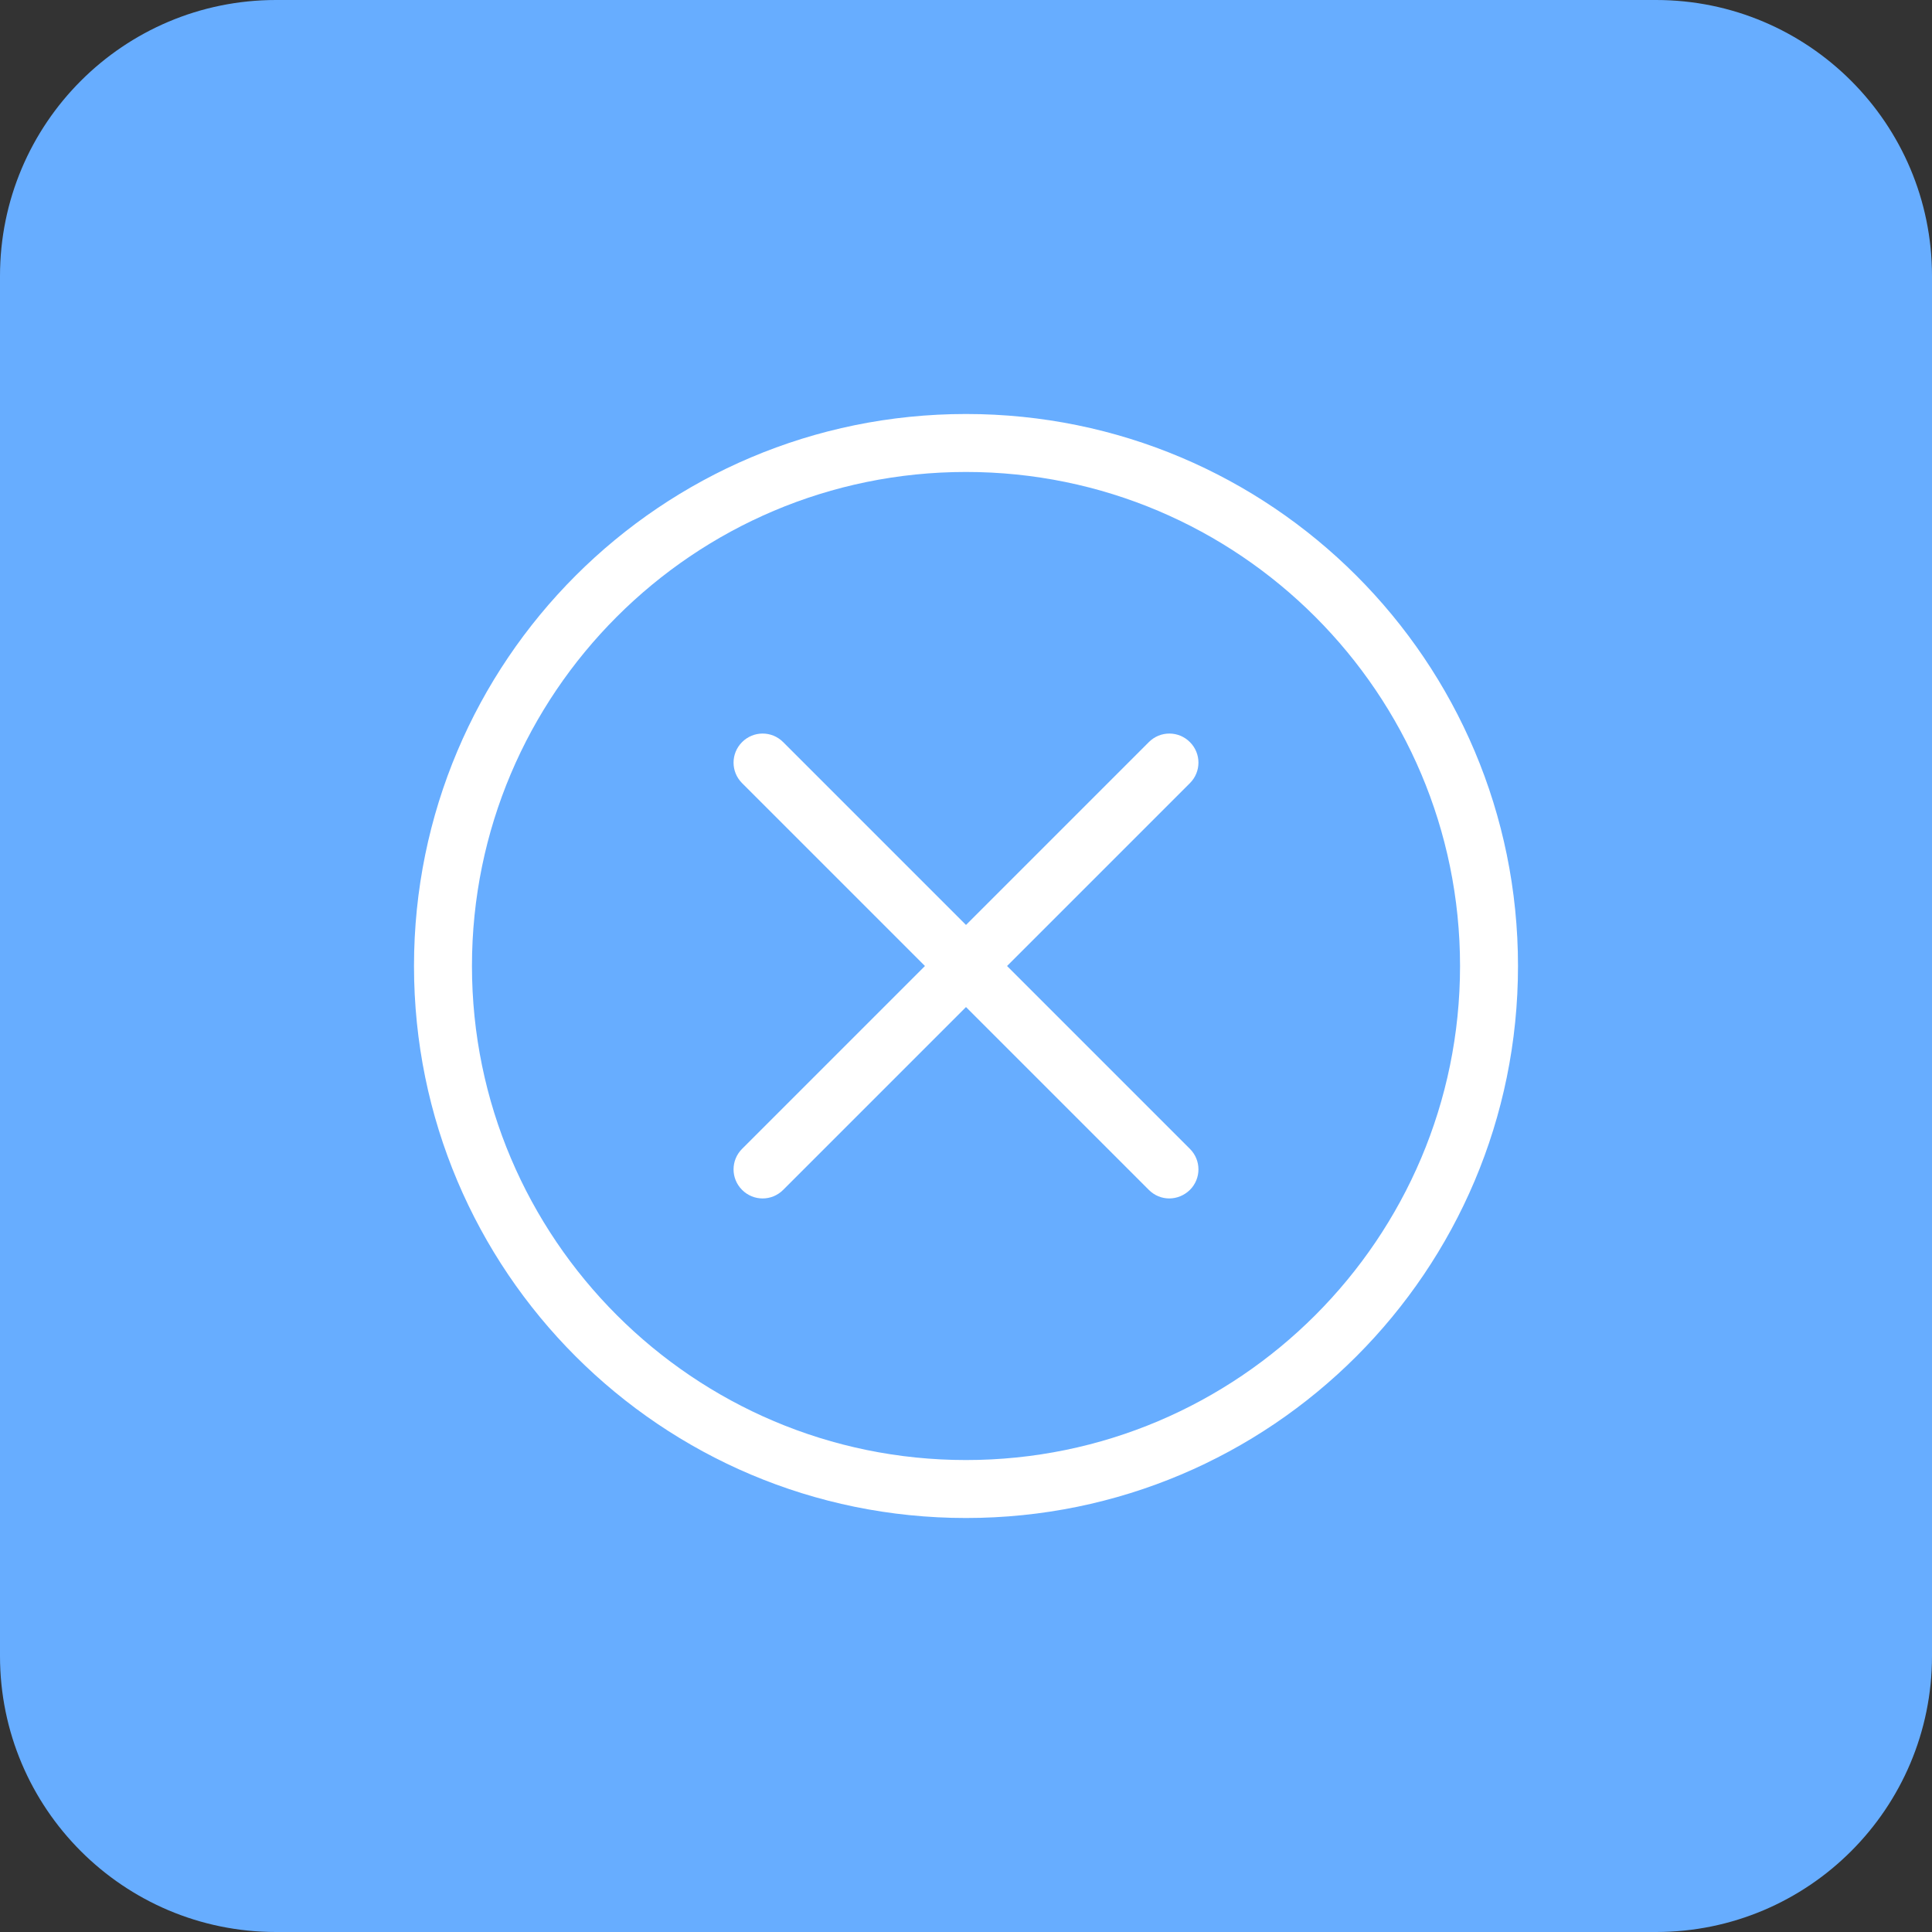 <svg width="56" height="56" viewBox="0 0 56 56" fill="none" xmlns="http://www.w3.org/2000/svg">
<rect x="0" y="0" width="56" height="56" fill="#333333" stroke="none"/>
<g clip-path="url(#clip0_6159_49169)">
<path d="M48 0H8C3.582 0 0 3.582 0 8V48C0 52.418 3.582 56 8 56H48C52.418 56 56 52.418 56 48V8C56 3.582 52.418 0 48 0Z" fill="#67ADFF"/>
<g clip-path="url(#clip1_6159_49169)">
<path d="M28 12C19.16 12 12 19.16 12 28C12 36.84 19.16 44 28 44C36.84 44 44 36.84 44 28C44 19.16 36.84 12 28 12ZM28 42.32C20.11 42.32 13.68 35.9 13.68 28C13.68 20.1 20.1 13.68 28 13.68C35.9 13.68 42.32 20.1 42.32 28C42.32 35.9 35.9 42.32 28 42.32ZM29.19 28L34.49 22.7C34.82 22.37 34.82 21.84 34.49 21.51C34.16 21.18 33.63 21.18 33.3 21.51L28 26.81L22.7 21.51C22.37 21.18 21.84 21.18 21.51 21.51C21.18 21.84 21.18 22.37 21.51 22.7L26.81 28L21.51 33.3C21.18 33.63 21.18 34.16 21.51 34.49C21.84 34.82 22.37 34.82 22.7 34.49L28 29.19L33.3 34.49C33.63 34.82 34.15 34.82 34.49 34.49C34.82 34.16 34.82 33.63 34.49 33.3L29.19 28Z" fill="white"/>
</g>
</g>
<defs>
<clipPath id="clip0_6159_49169">
<path d="M0 8C0 3.582 3.582 0 8 0H48C52.418 0 56 3.582 56 8V48C56 52.418 52.418 56 48 56H8C3.582 56 0 52.418 0 48V8Z" fill="white"/>
</clipPath>
<clipPath id="clip1_6159_49169">
<rect width="32" height="32" fill="white" transform="translate(12 12)"/>
</clipPath>
</defs>
</svg>
